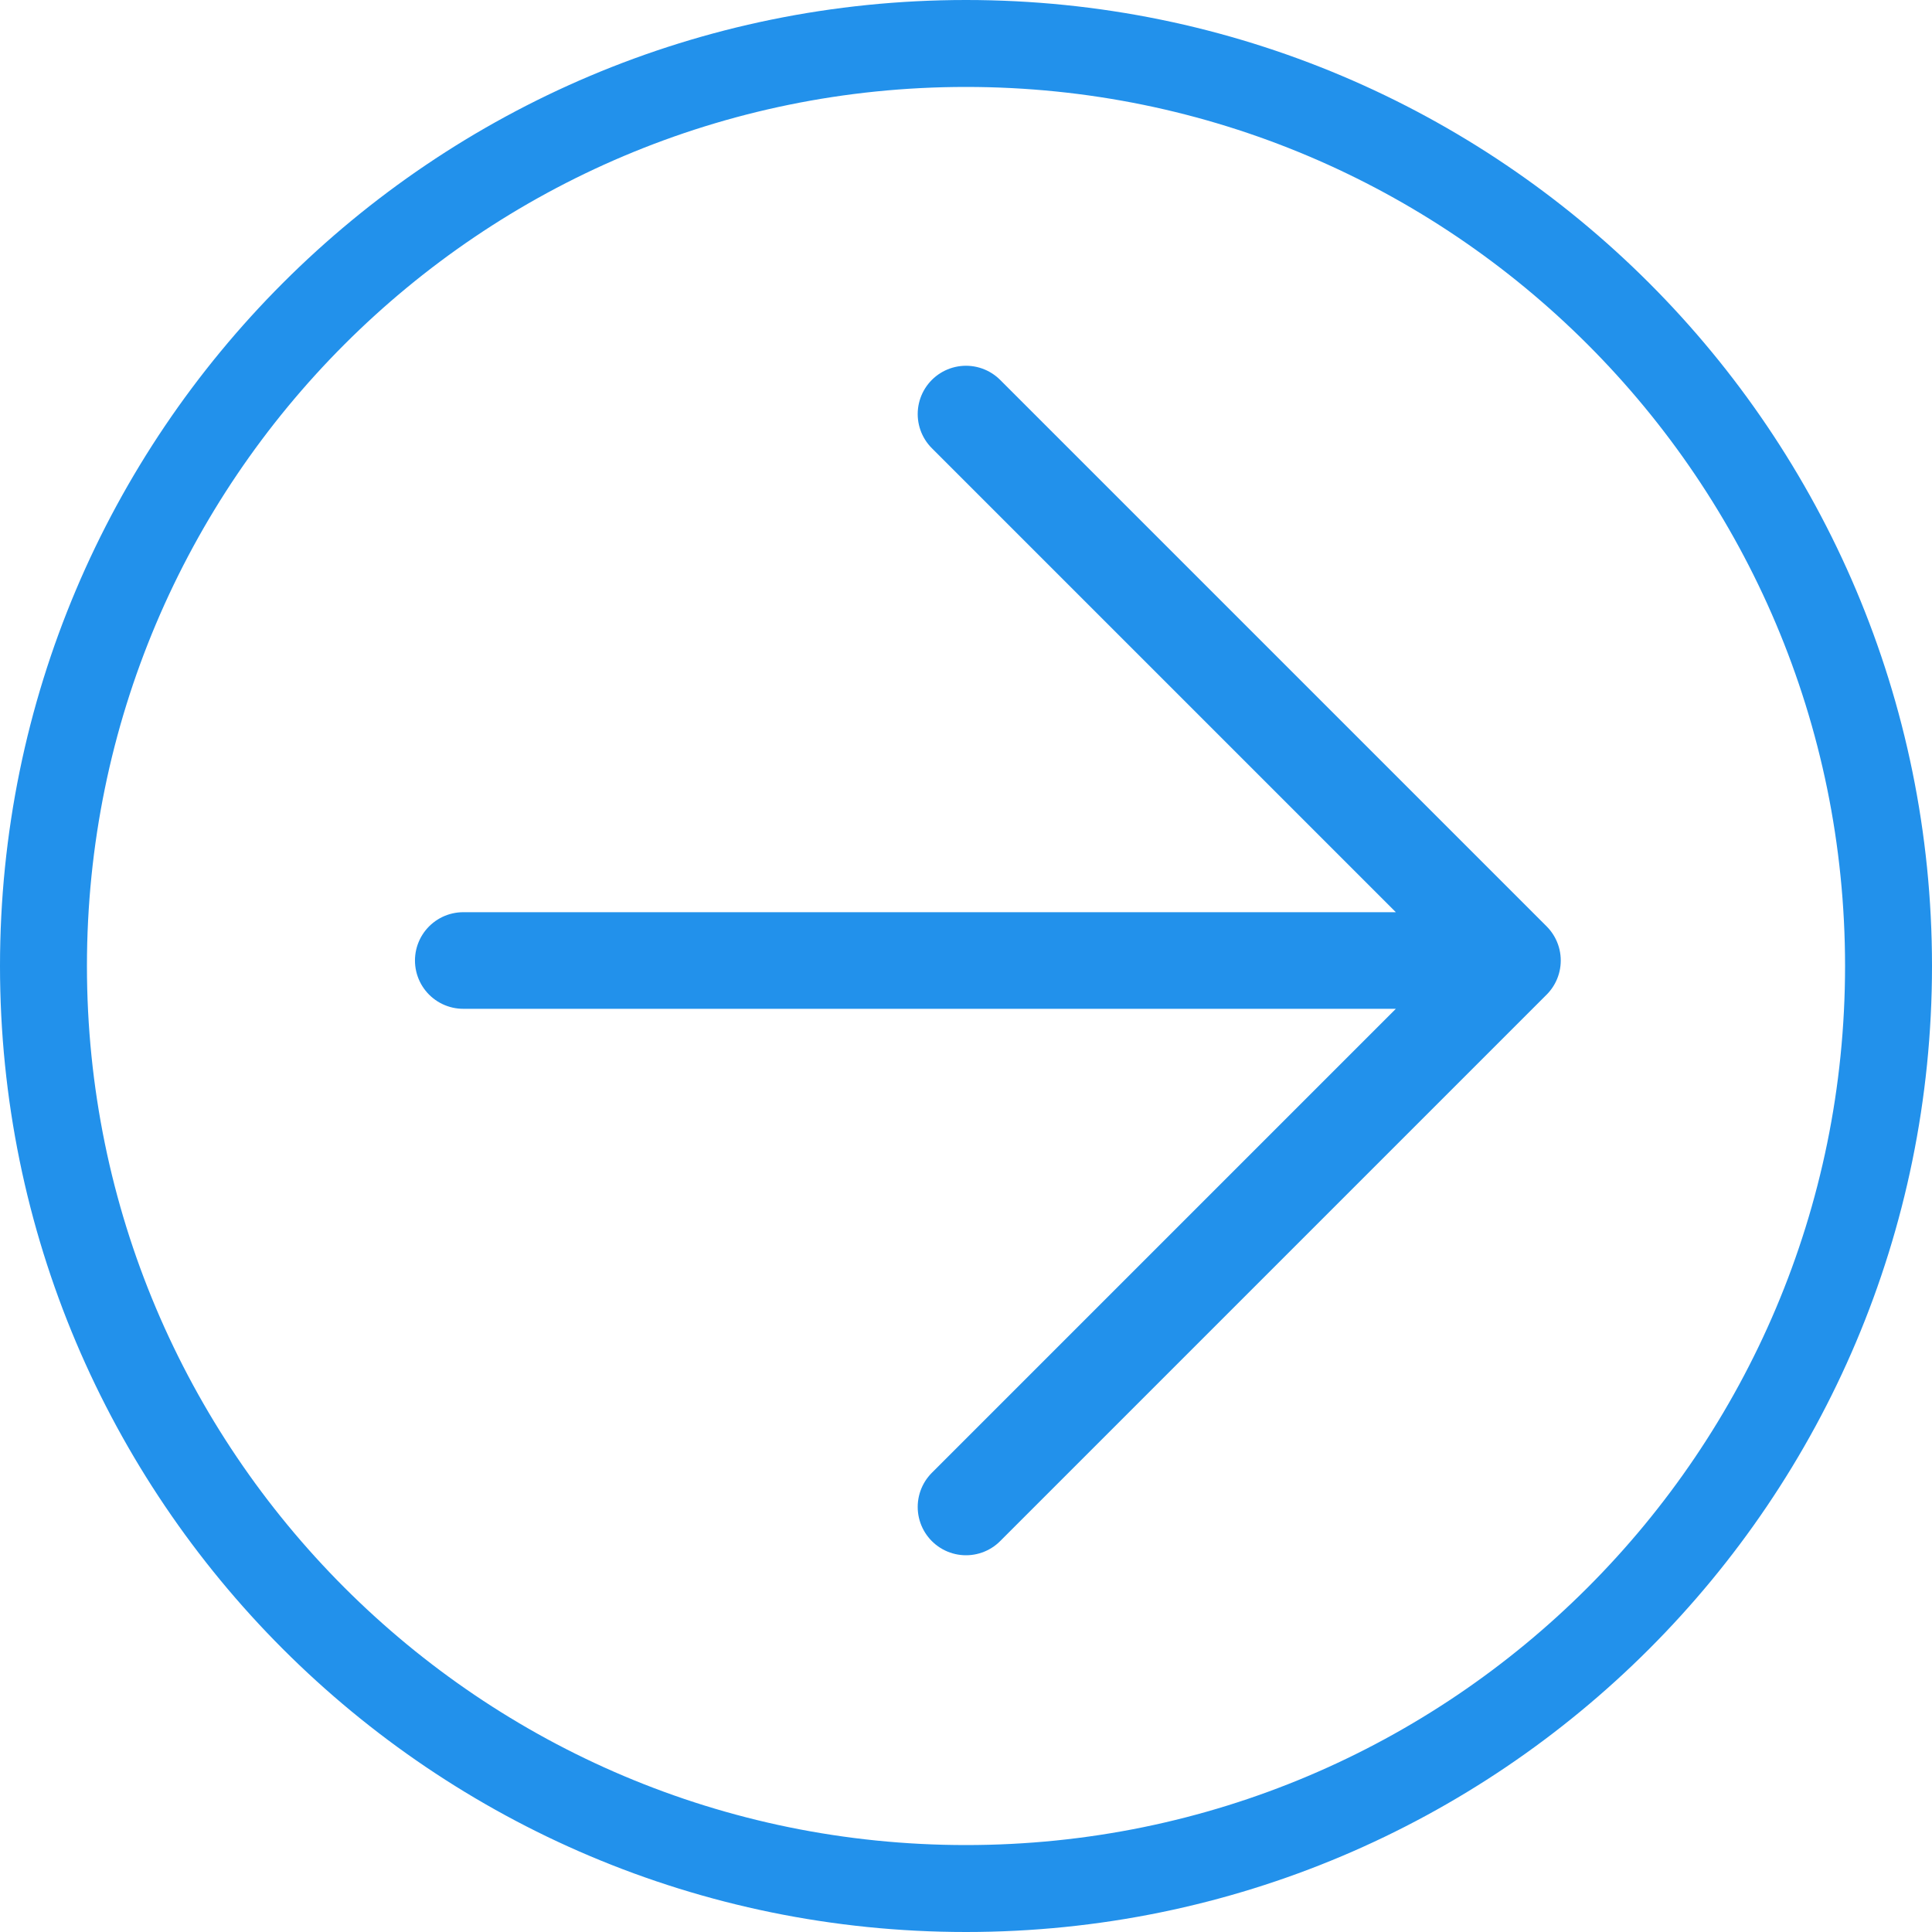 <?xml version="1.0" encoding="UTF-8"?> <svg xmlns="http://www.w3.org/2000/svg" width="200" height="200" viewBox="0 0 200 200" fill="none"><path d="M100 195.5C47.257 195.5 4.5 152.743 4.5 100C4.5 47.257 47.257 4.5 100 4.5C152.743 4.5 195.5 47.257 195.5 100C195.5 152.743 152.743 195.5 100 195.5Z" stroke="#2291EB" stroke-width="9"></path><path d="M100 156L156.569 99.431M156.569 99.431L100 42.863M156.569 99.431L47.957 99.431" stroke="#2291EB" stroke-width="10" stroke-linecap="round"></path></svg> 